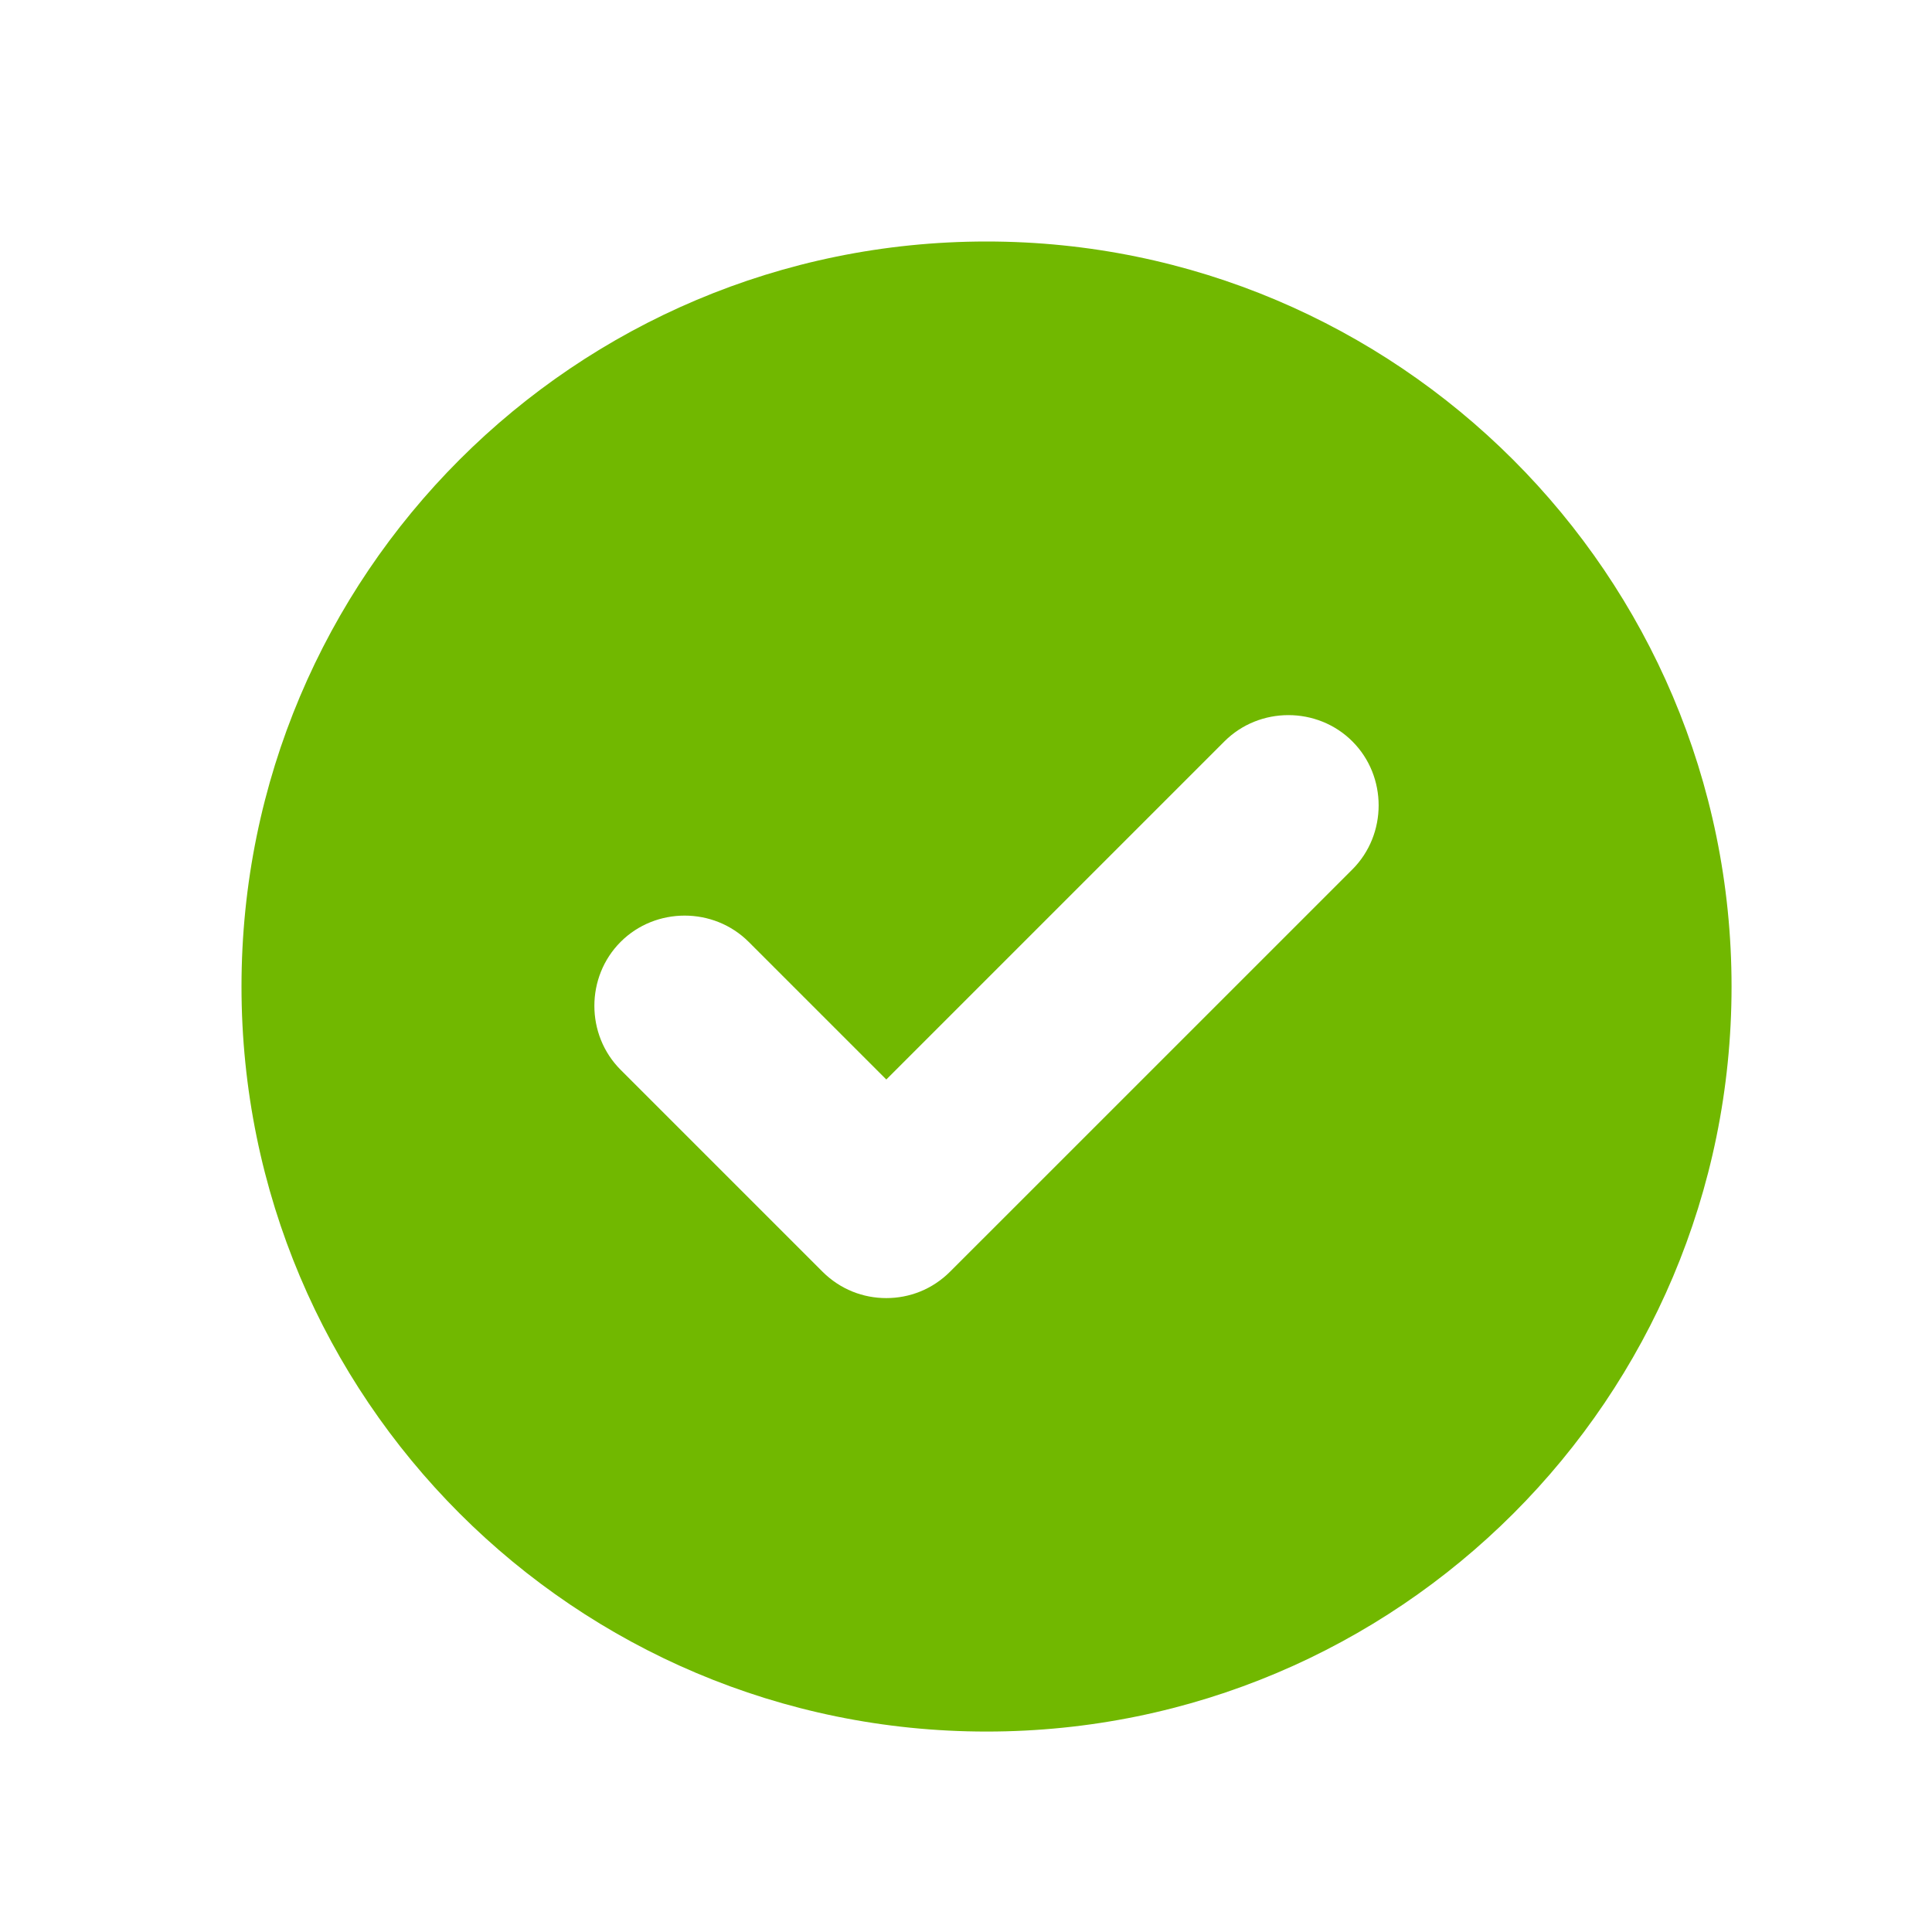 <svg width="36" height="36" viewBox="0 0 36 36" fill="none" xmlns="http://www.w3.org/2000/svg">
<path d="M18.383 4.5C10.71 4.5 4.5 10.71 4.5 18.383C4.5 26.055 10.71 32.265 18.383 32.265C26.055 32.265 32.265 26.055 32.265 18.383C32.265 10.71 26.032 4.5 18.383 4.5ZM25.2 16.2L17.707 23.692C17.37 24.03 16.942 24.188 16.515 24.188C16.087 24.188 15.66 24.03 15.322 23.692L11.565 19.935C10.912 19.282 10.912 18.203 11.565 17.55C12.217 16.898 13.297 16.898 13.95 17.55L16.515 20.115L22.815 13.815C23.468 13.162 24.547 13.162 25.2 13.815C25.852 14.467 25.852 15.547 25.2 16.2Z" fill="#71B800"/>
</svg>
